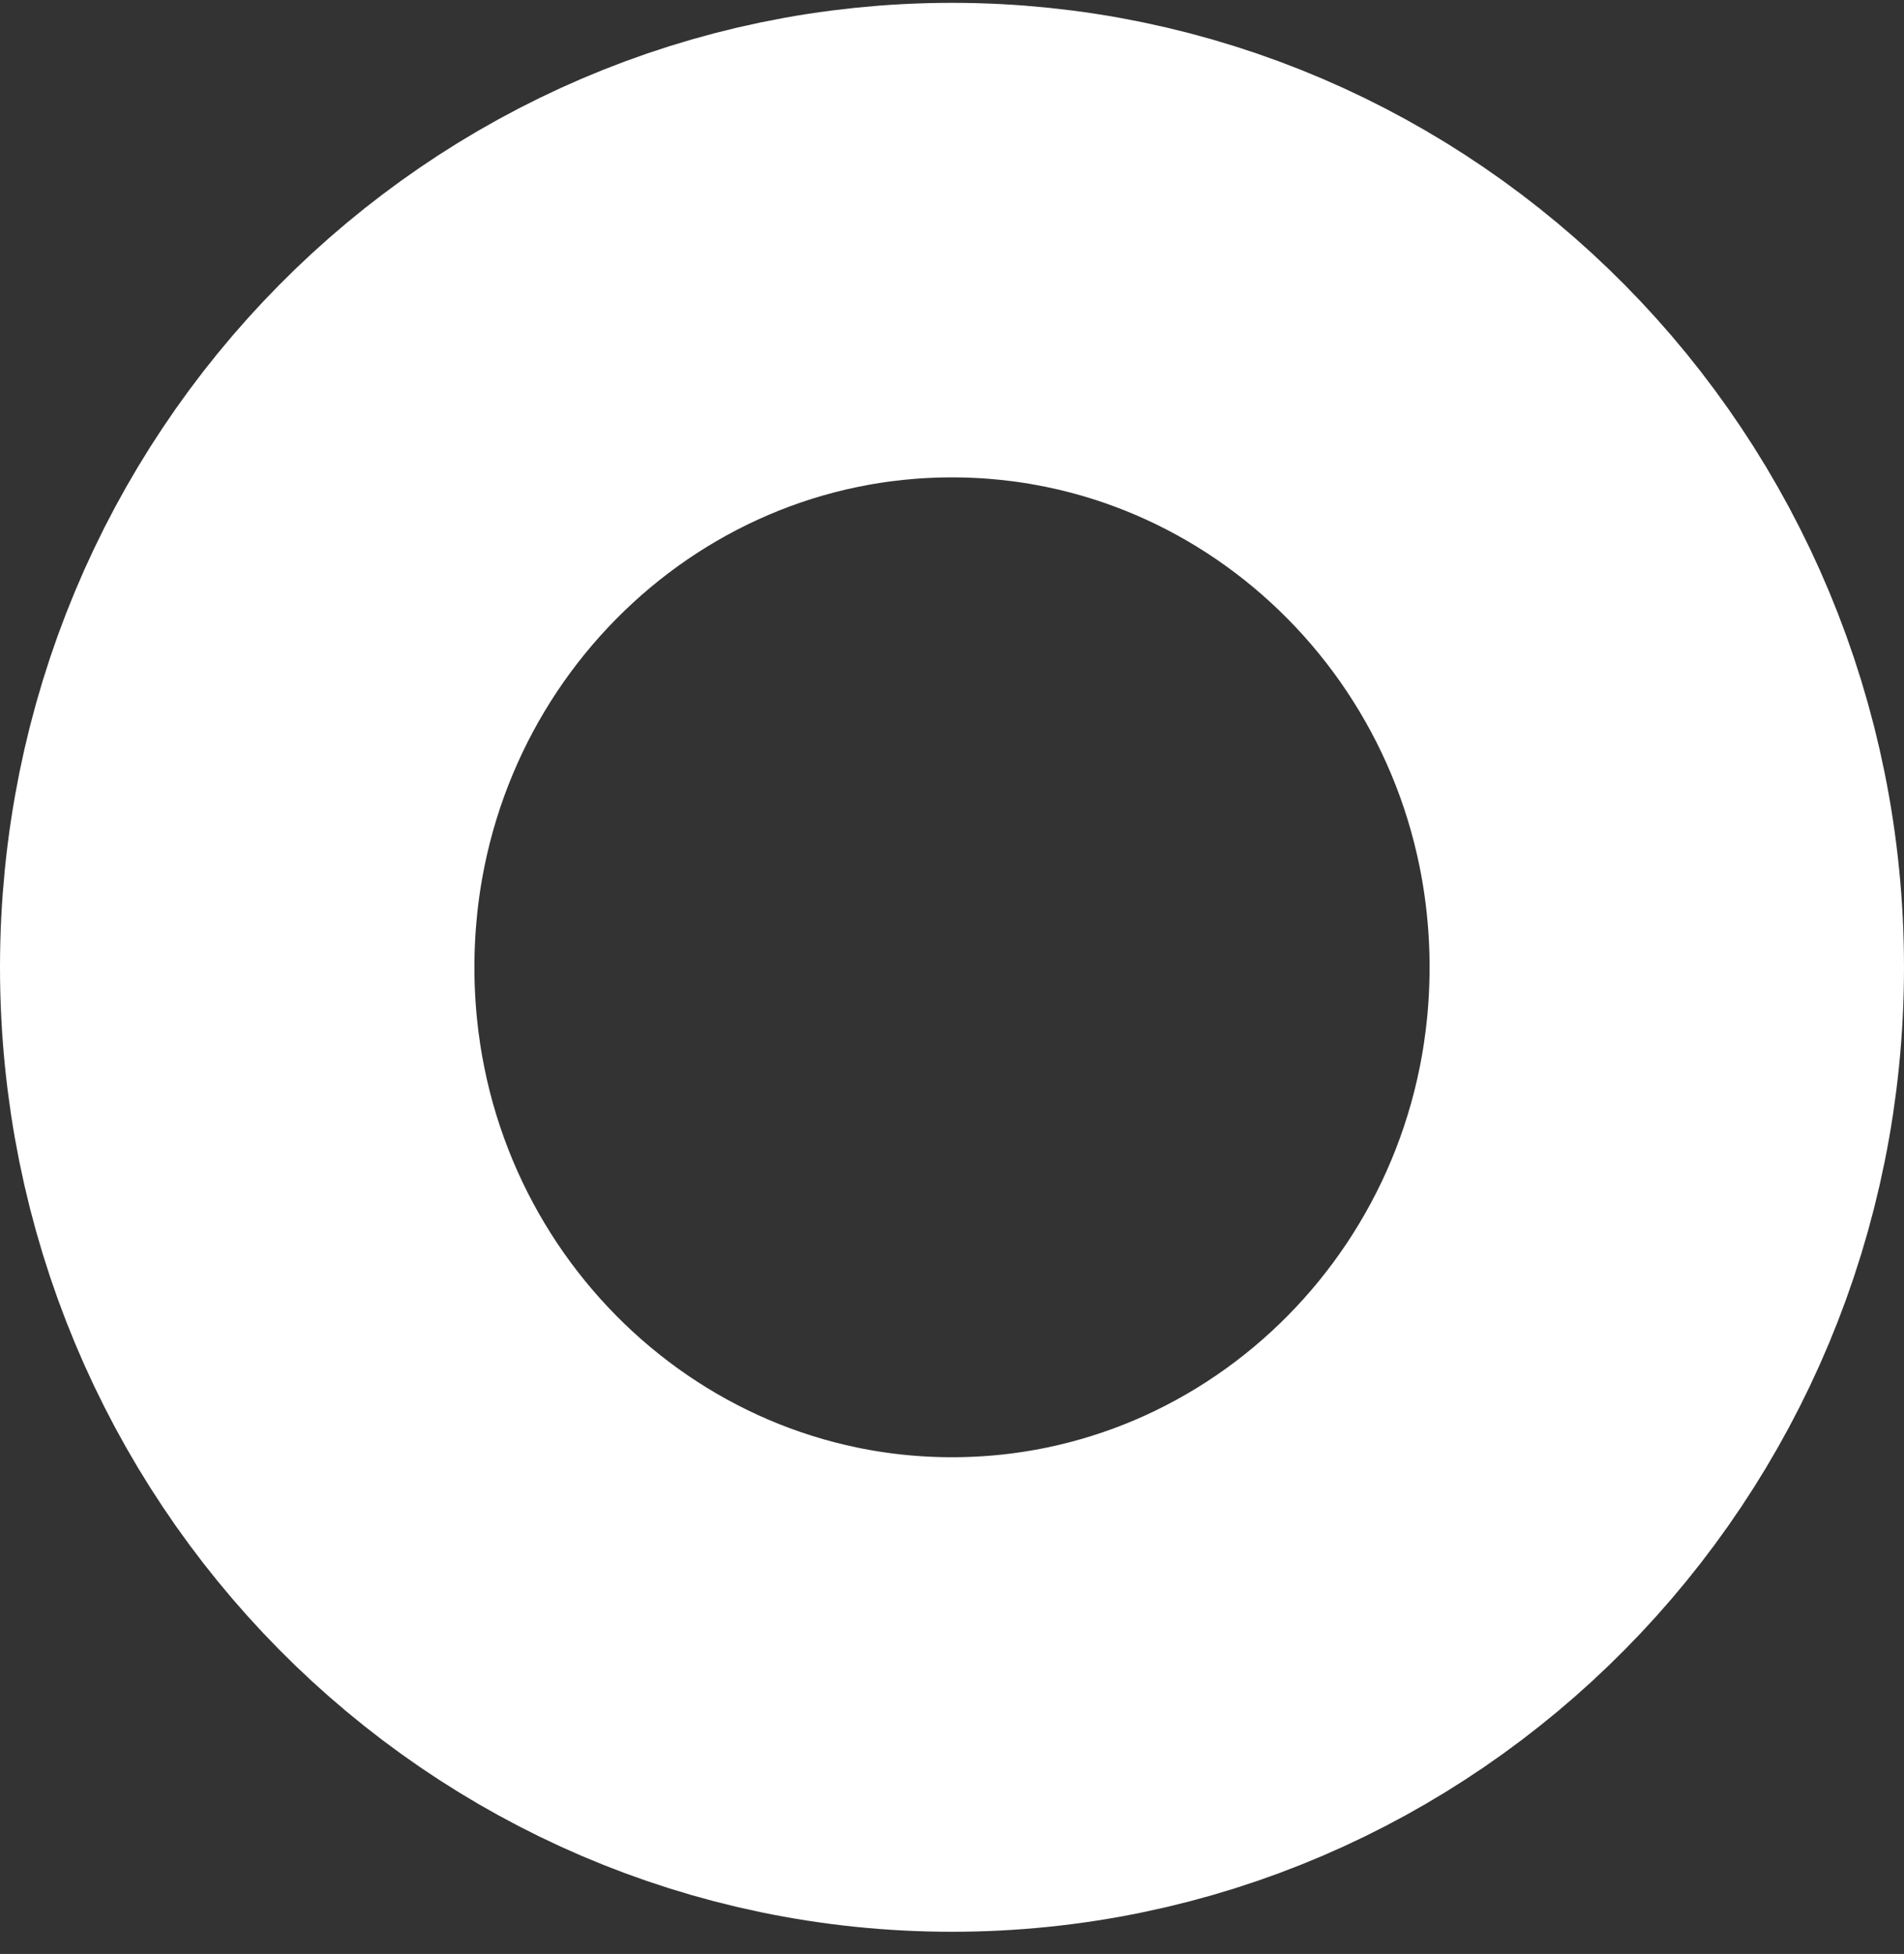 <?xml version="1.0" encoding="UTF-8"?> <svg xmlns="http://www.w3.org/2000/svg" width="77" height="79" viewBox="0 0 77 79" fill="none"><rect x="0" y="0" width="77" height="79" fill="#333333" stroke="none"/> <path d="M67.407 39.109C67.407 55.462 54.35 68.51 38.5 68.51C22.65 68.51 9.593 55.462 9.593 39.109C9.593 22.756 22.65 9.708 38.5 9.708C54.35 9.708 67.407 22.756 67.407 39.109Z" stroke="white" stroke-width="19.186"></path> </svg> 